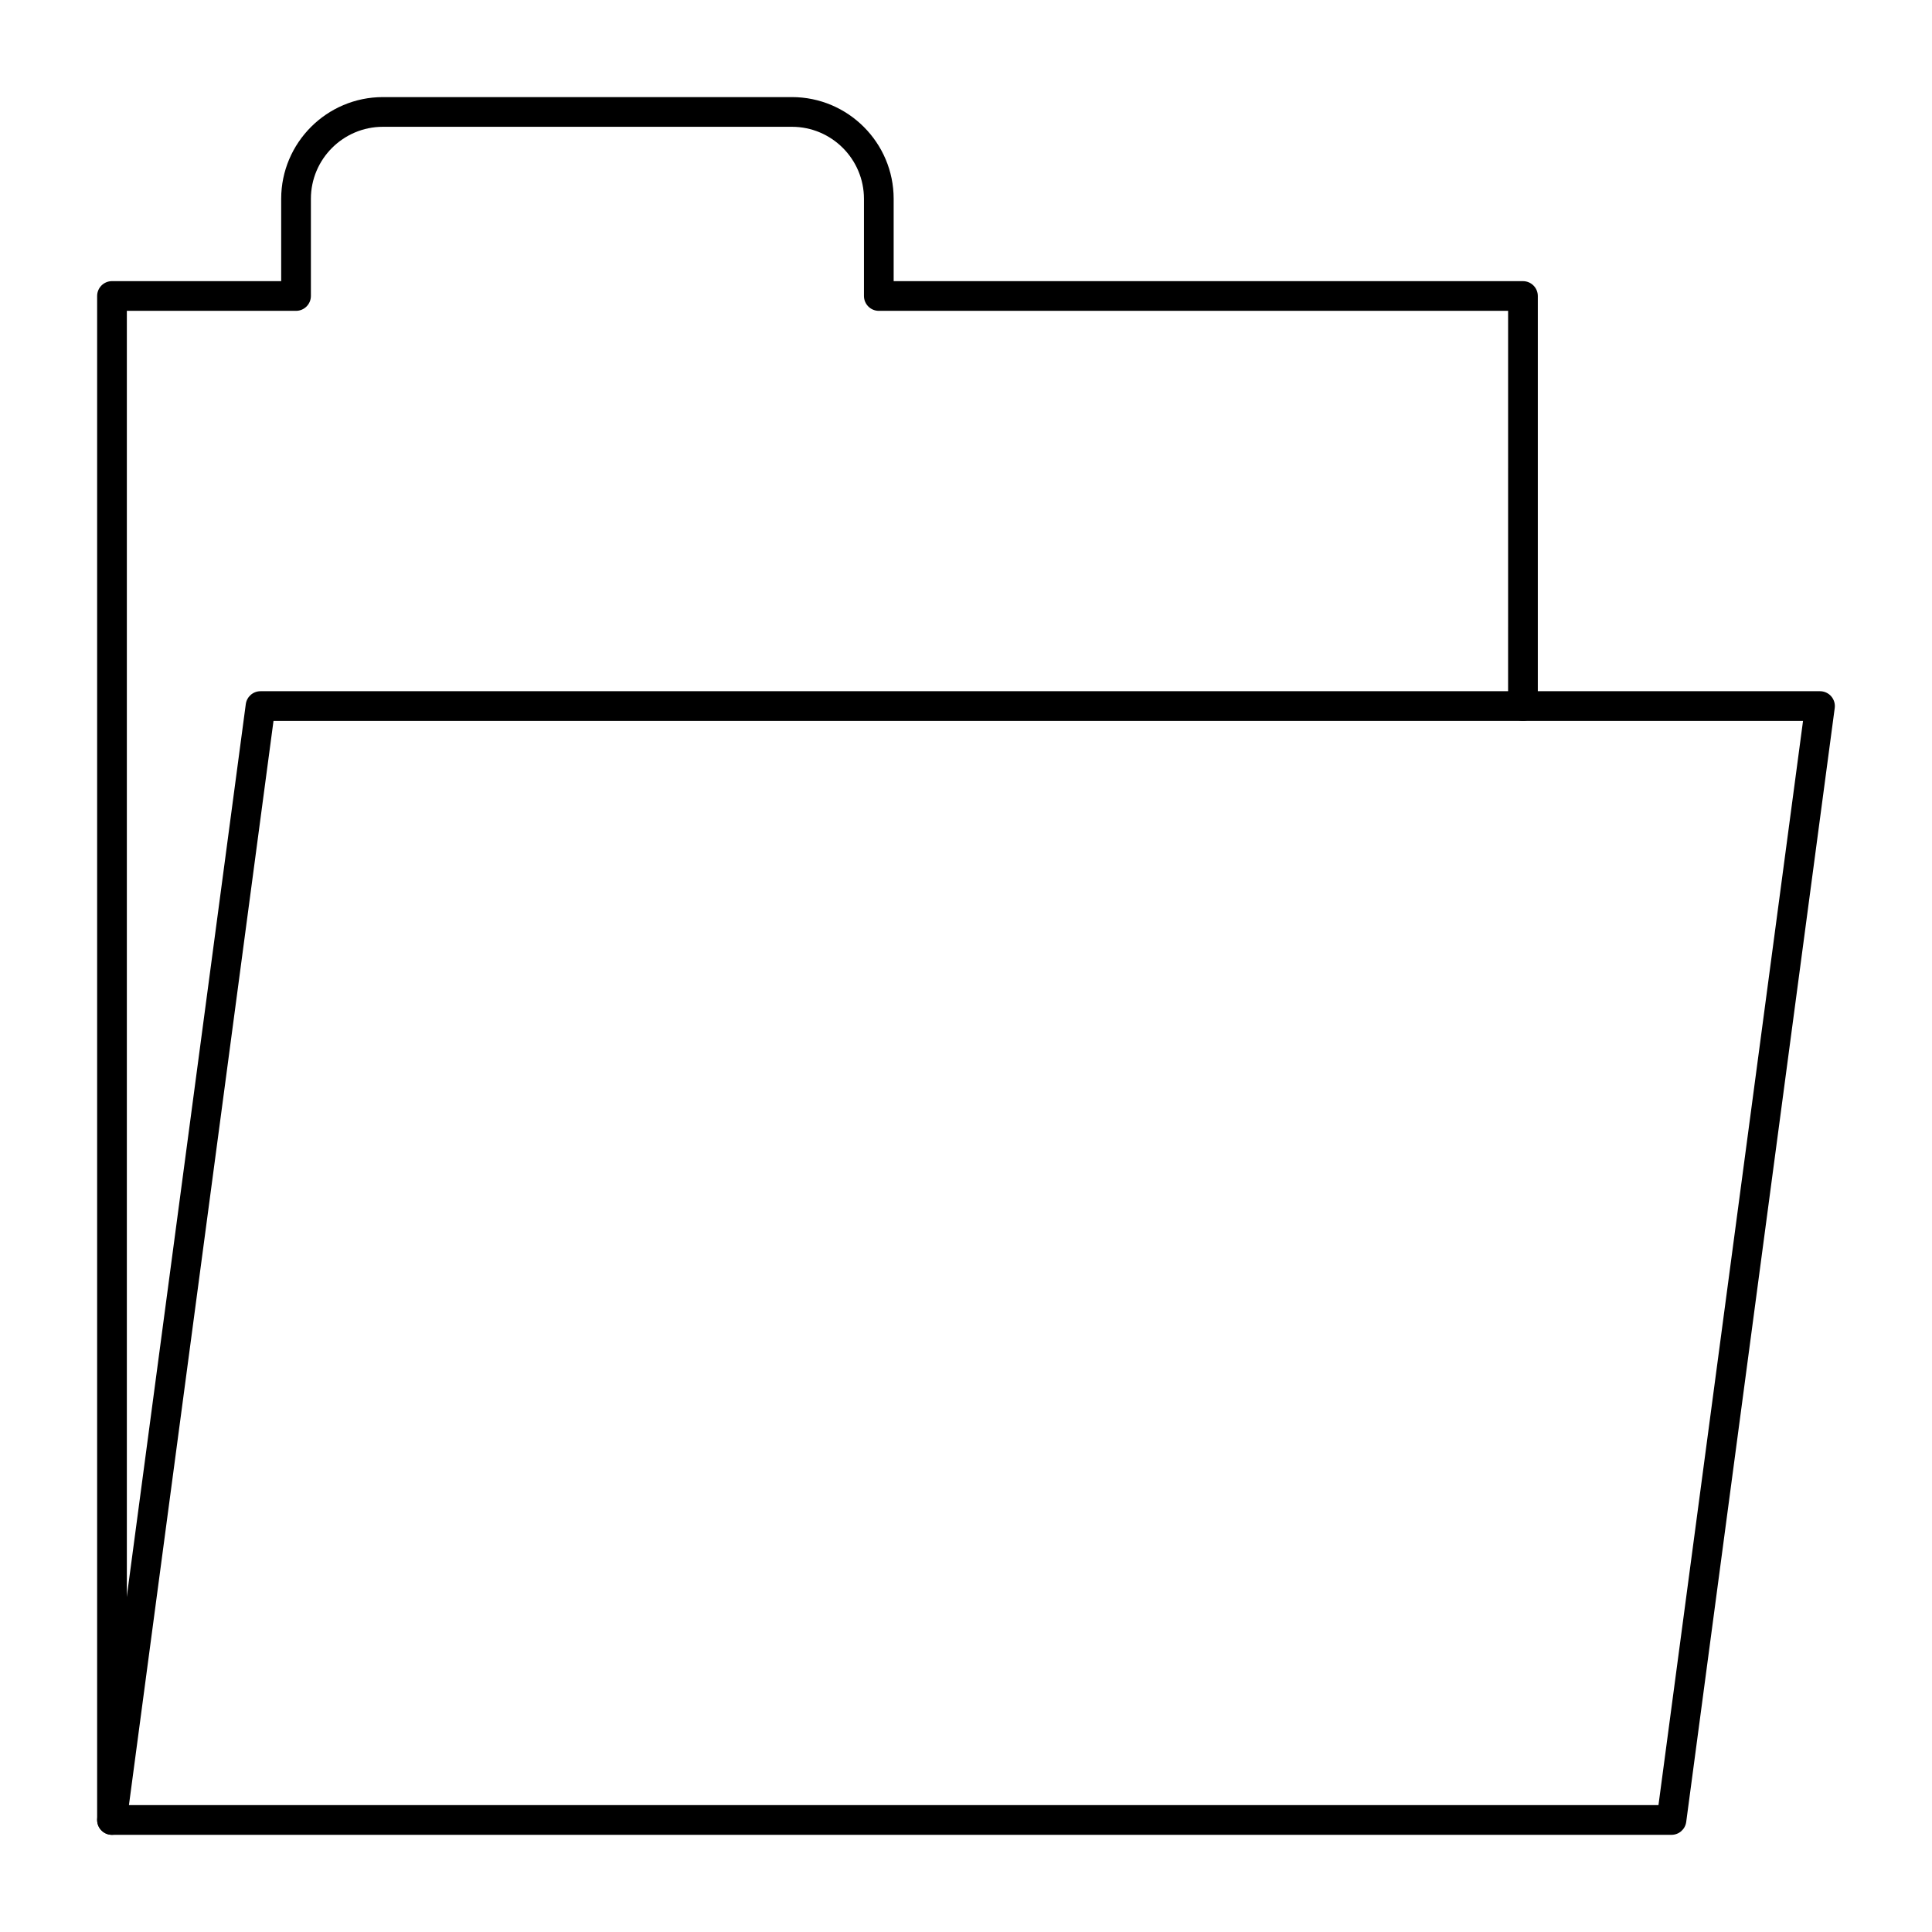 <?xml version="1.0" encoding="UTF-8"?>
<!-- Uploaded to: ICON Repo, www.svgrepo.com, Generator: ICON Repo Mixer Tools -->
<svg fill="#000000" width="800px" height="800px" version="1.1" viewBox="144 144 512 512" xmlns="http://www.w3.org/2000/svg">
 <g>
  <path d="m173.68 630.25c-2.172 0-3.938-1.762-3.938-3.938v-403.87c0-2.172 1.762-3.938 3.938-3.938h44.836v-21.805c0-14.871 12.098-26.969 26.969-26.969h108.38c14.871 0 26.965 12.098 26.965 26.969v21.805l166.77 0.004c2.172 0 3.938 1.762 3.938 3.938v108.66c0 2.172-1.762 3.938-3.938 3.938-2.172 0-3.938-1.762-3.938-3.938l0.004-104.73h-166.77c-2.172 0-3.938-1.762-3.938-3.938v-25.742c0-10.531-8.566-19.094-19.094-19.094h-108.38c-10.531 0-19.094 8.566-19.094 19.094v25.742c0 2.172-1.762 3.938-3.938 3.938h-44.836v399.93c0 2.172-1.762 3.934-3.934 3.934z"/>
  <path d="m586.96 630.25h-413.28c-1.133 0-2.215-0.488-2.961-1.344-0.746-0.852-1.09-1.988-0.941-3.113l39.359-295.2c0.262-1.957 1.93-3.414 3.902-3.414h413.28c1.133 0 2.215 0.488 2.961 1.344 0.746 0.852 1.09 1.988 0.941 3.113l-39.359 295.2c-0.262 1.957-1.93 3.414-3.902 3.414zm-408.79-7.871h405.34l38.312-287.33h-405.34z"/>
 </g>
</svg>